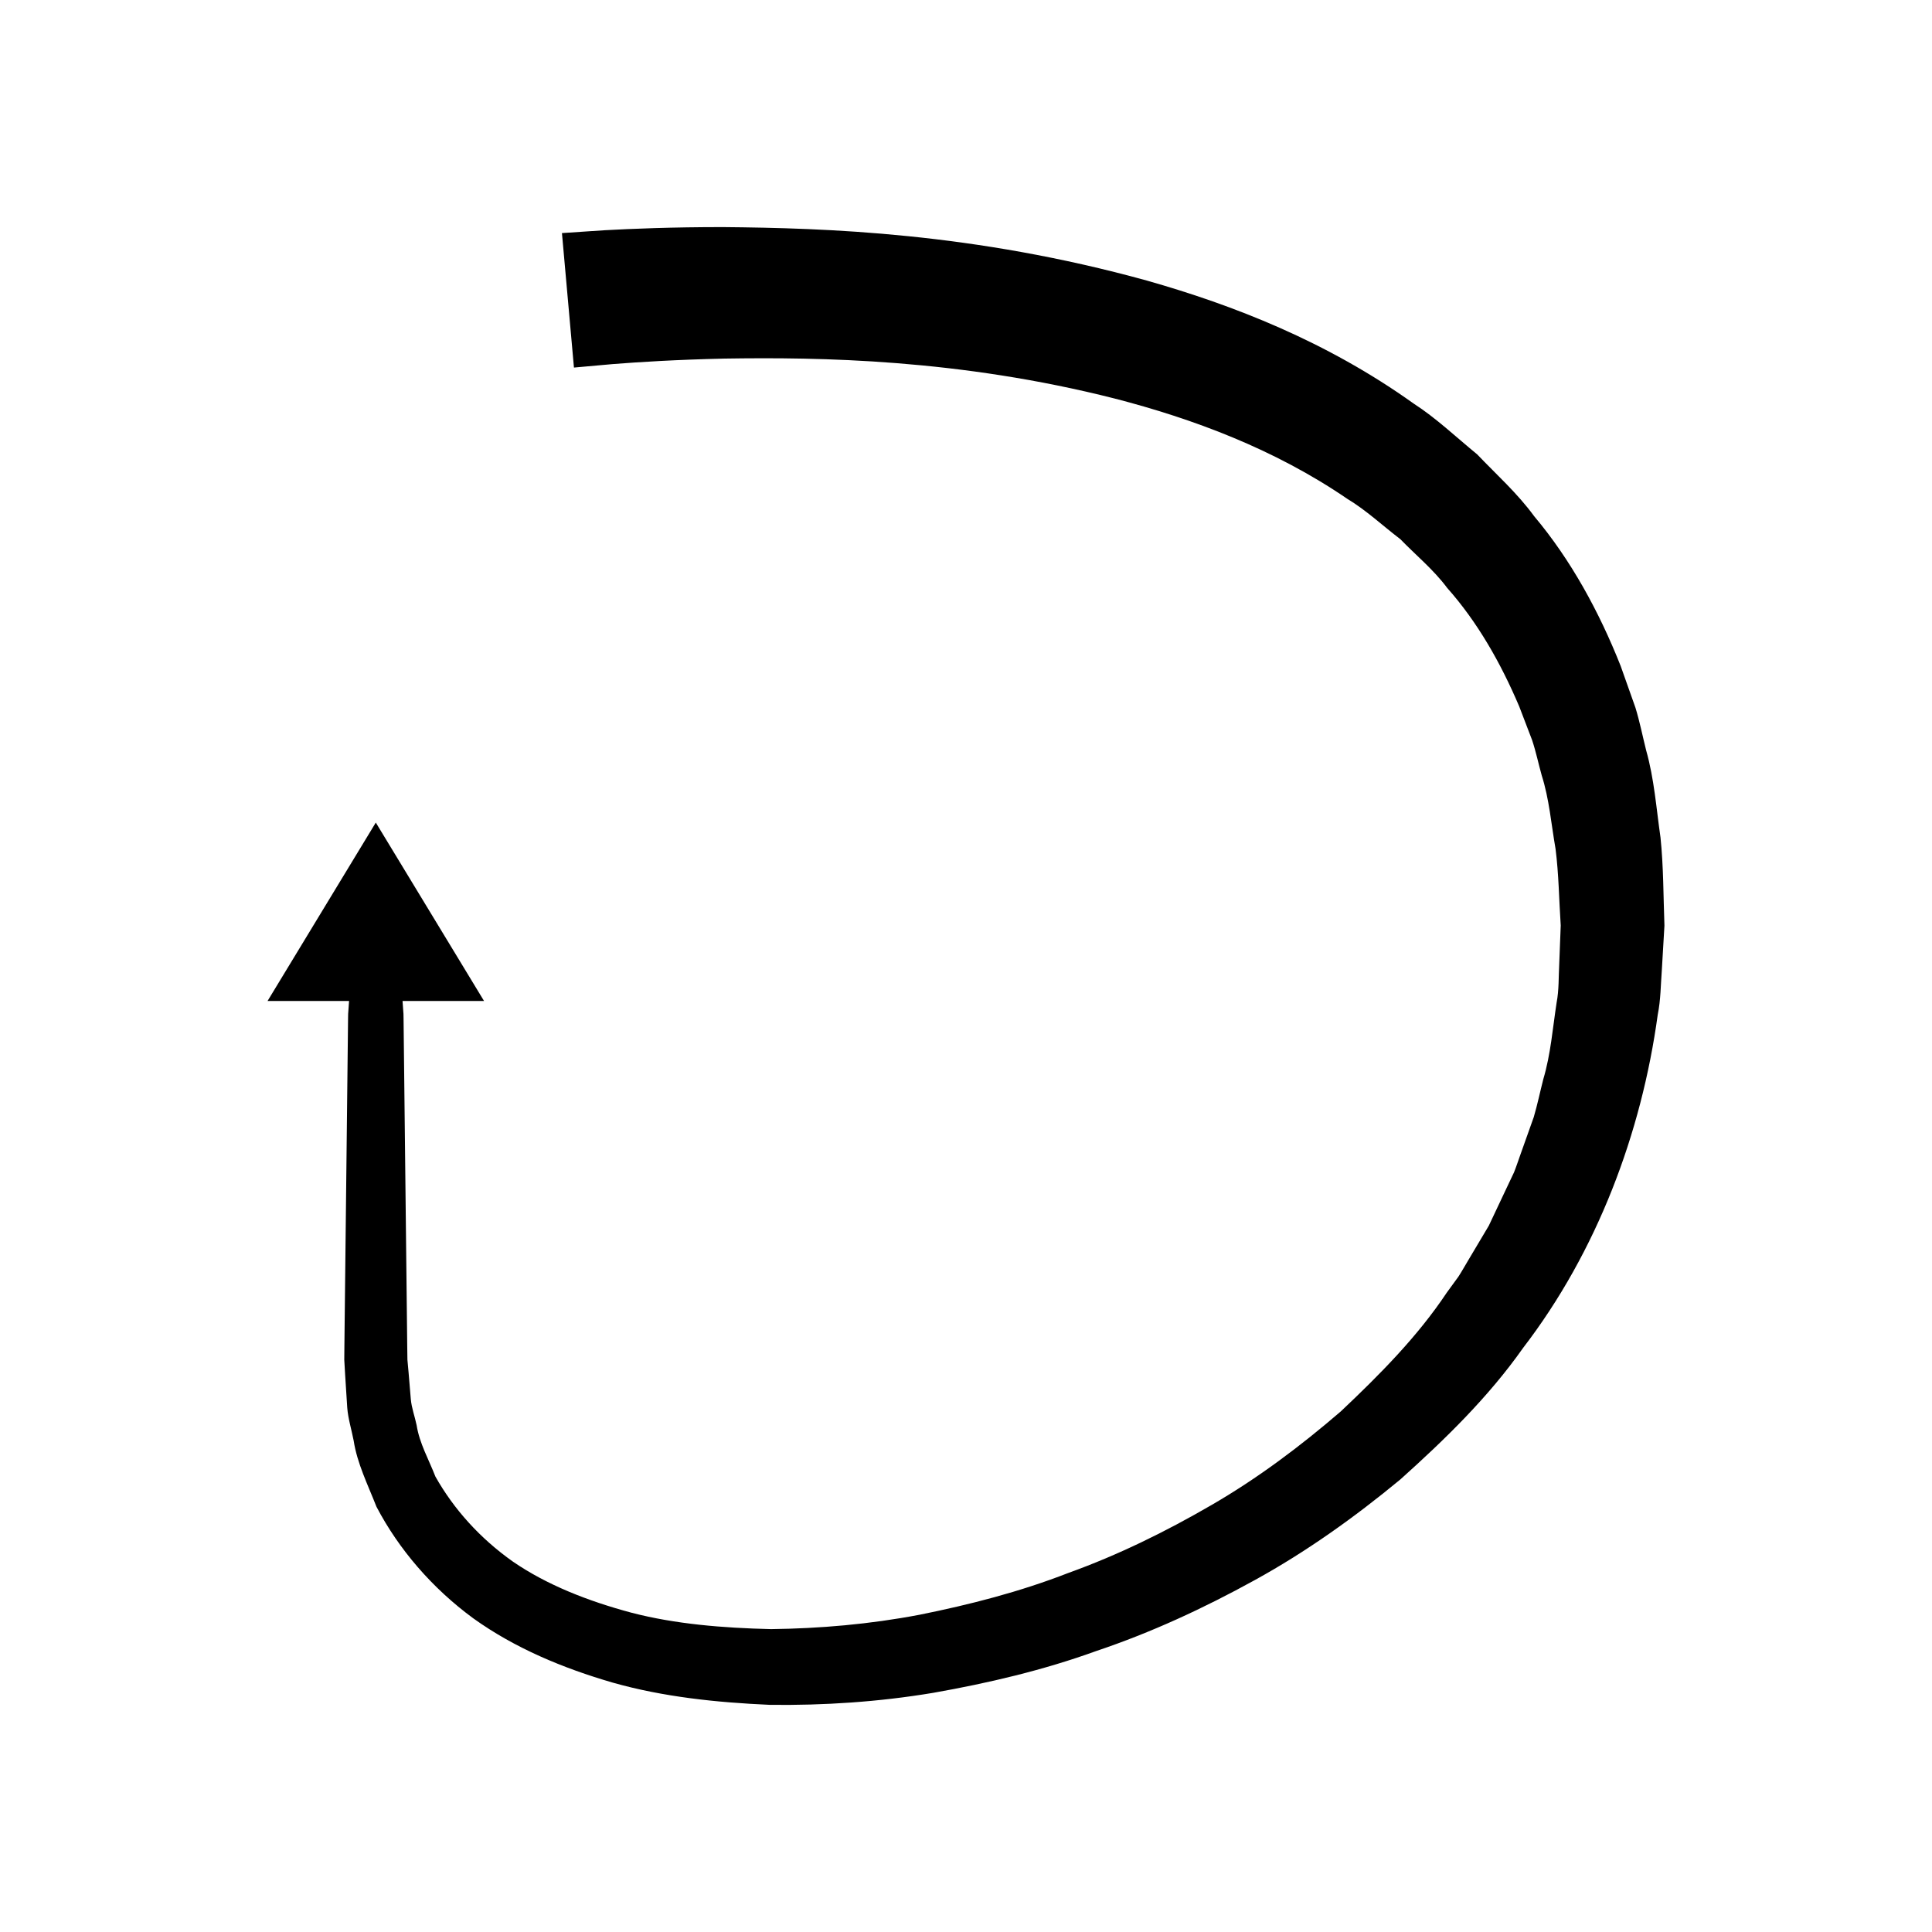 <?xml version="1.0" encoding="UTF-8"?>
<!-- Uploaded to: ICON Repo, www.svgrepo.com, Generator: ICON Repo Mixer Tools -->
<svg fill="#000000" width="800px" height="800px" version="1.1" viewBox="144 144 512 512" xmlns="http://www.w3.org/2000/svg">
 <path d="m243.59 361.99-28.684 47.277h21.602s-0.043 0.586-0.121 1.688c-0.02 0.273-0.043 0.582-0.066 0.922l-0.039 0.531c-0.012 0.367-0.027-0.184-0.043 1.574-0.059 5.109-0.125 10.98-0.195 17.555-0.148 13.152-0.328 29.125-0.531 47.445-0.051 4.578-0.105 9.309-0.16 14.172-0.027 2.434-0.055 4.902-0.082 7.402l-0.035 3.789 0.242 4.191c0.18 2.816 0.363 5.664 0.547 8.551 0.227 2.883 1.133 5.769 1.703 8.711 0.914 5.969 3.723 11.613 6.043 17.512 5.93 11.301 14.75 21.559 25.645 29.559 10.988 7.887 23.727 13.199 37.008 17.055 13.355 3.773 27.371 5.246 41.625 5.879 14.246 0.168 28.762-0.762 43.273-3.188 14.465-2.555 29.07-5.957 43.293-11.113 14.344-4.816 28.32-11.262 41.879-18.742 13.59-7.469 26.41-16.602 38.59-26.672 11.754-10.543 23.289-21.723 32.555-34.879 19.582-25.5 31.379-56.891 35.676-88.293 0.797-3.918 0.785-7.879 1.086-11.812 0.23-3.941 0.461-7.875 0.691-11.797-0.289-7.824-0.238-15.609-1.043-23.367-1.117-7.754-1.66-15.52-3.801-23.086-0.953-3.789-1.699-7.609-2.844-11.332-1.309-3.688-2.609-7.359-3.906-11.012-5.703-14.414-13.211-28.152-22.922-39.699-4.465-6.125-10.035-11.07-15.102-16.391-5.625-4.613-10.914-9.648-16.84-13.469-23.094-16.504-47.824-26.094-70.668-32.586-46-12.73-85.23-13.938-112.33-14.184-13.594-0.004-24.266 0.434-31.543 0.84-7.285 0.488-11.172 0.746-11.172 0.746l3.18 35.641s3.606-0.324 10.371-0.93c6.781-0.531 16.758-1.164 29.469-1.449 25.285-0.391 62.16 0.098 103.53 10.605 20.543 5.312 42.223 13.32 61.566 26.555 5.059 3.043 9.316 7.078 14.07 10.699 4.098 4.238 8.805 8.07 12.406 12.914 8.027 9.035 14.172 19.84 19.105 31.438 1.133 2.957 2.269 5.93 3.41 8.91 1.012 3.039 1.672 6.231 2.547 9.359 1.98 6.191 2.512 12.883 3.66 19.445 0.852 6.633 0.918 13.496 1.371 20.297l-0.395 10.227c-0.188 3.41-0.047 6.875-0.695 10.238-1.043 6.754-1.559 13.668-3.527 20.277-0.855 3.332-1.551 6.723-2.523 10.031l-3.477 9.77c-0.594 1.625-1.113 3.281-1.762 4.891l-2.227 4.703-4.453 9.434-5.352 8.996c-0.902 1.496-1.746 3.027-2.695 4.496l-3.094 4.25c-7.785 11.691-17.82 21.781-28.062 31.453-10.703 9.227-22.059 17.758-34.273 24.824-12.18 7.074-24.828 13.285-37.895 17.984-12.945 5.047-26.297 8.449-39.5 11.102-13.25 2.527-26.457 3.648-39.336 3.805-12.82-0.301-25.391-1.332-37.02-4.356-11.539-3.09-22.375-7.356-31.344-13.5-8.852-6.25-15.754-14-20.586-22.562-1.781-4.582-4.223-8.809-4.977-13.598-0.484-2.34-1.332-4.566-1.547-6.926-0.199-2.367-0.391-4.707-0.586-7.016l-0.312-3.445-0.051-3.769c-0.027-2.504-0.055-4.969-0.082-7.402-0.055-4.867-0.109-9.594-0.16-14.172-0.207-18.32-0.387-34.293-0.531-47.445-0.074-6.578-0.141-12.449-0.199-17.555-0.016-1.758-0.027-1.203-0.043-1.574l-0.039-0.531c-0.023-0.34-0.047-0.645-0.066-0.922-0.078-1.102-0.121-1.688-0.121-1.688h21.602z"/>
</svg>